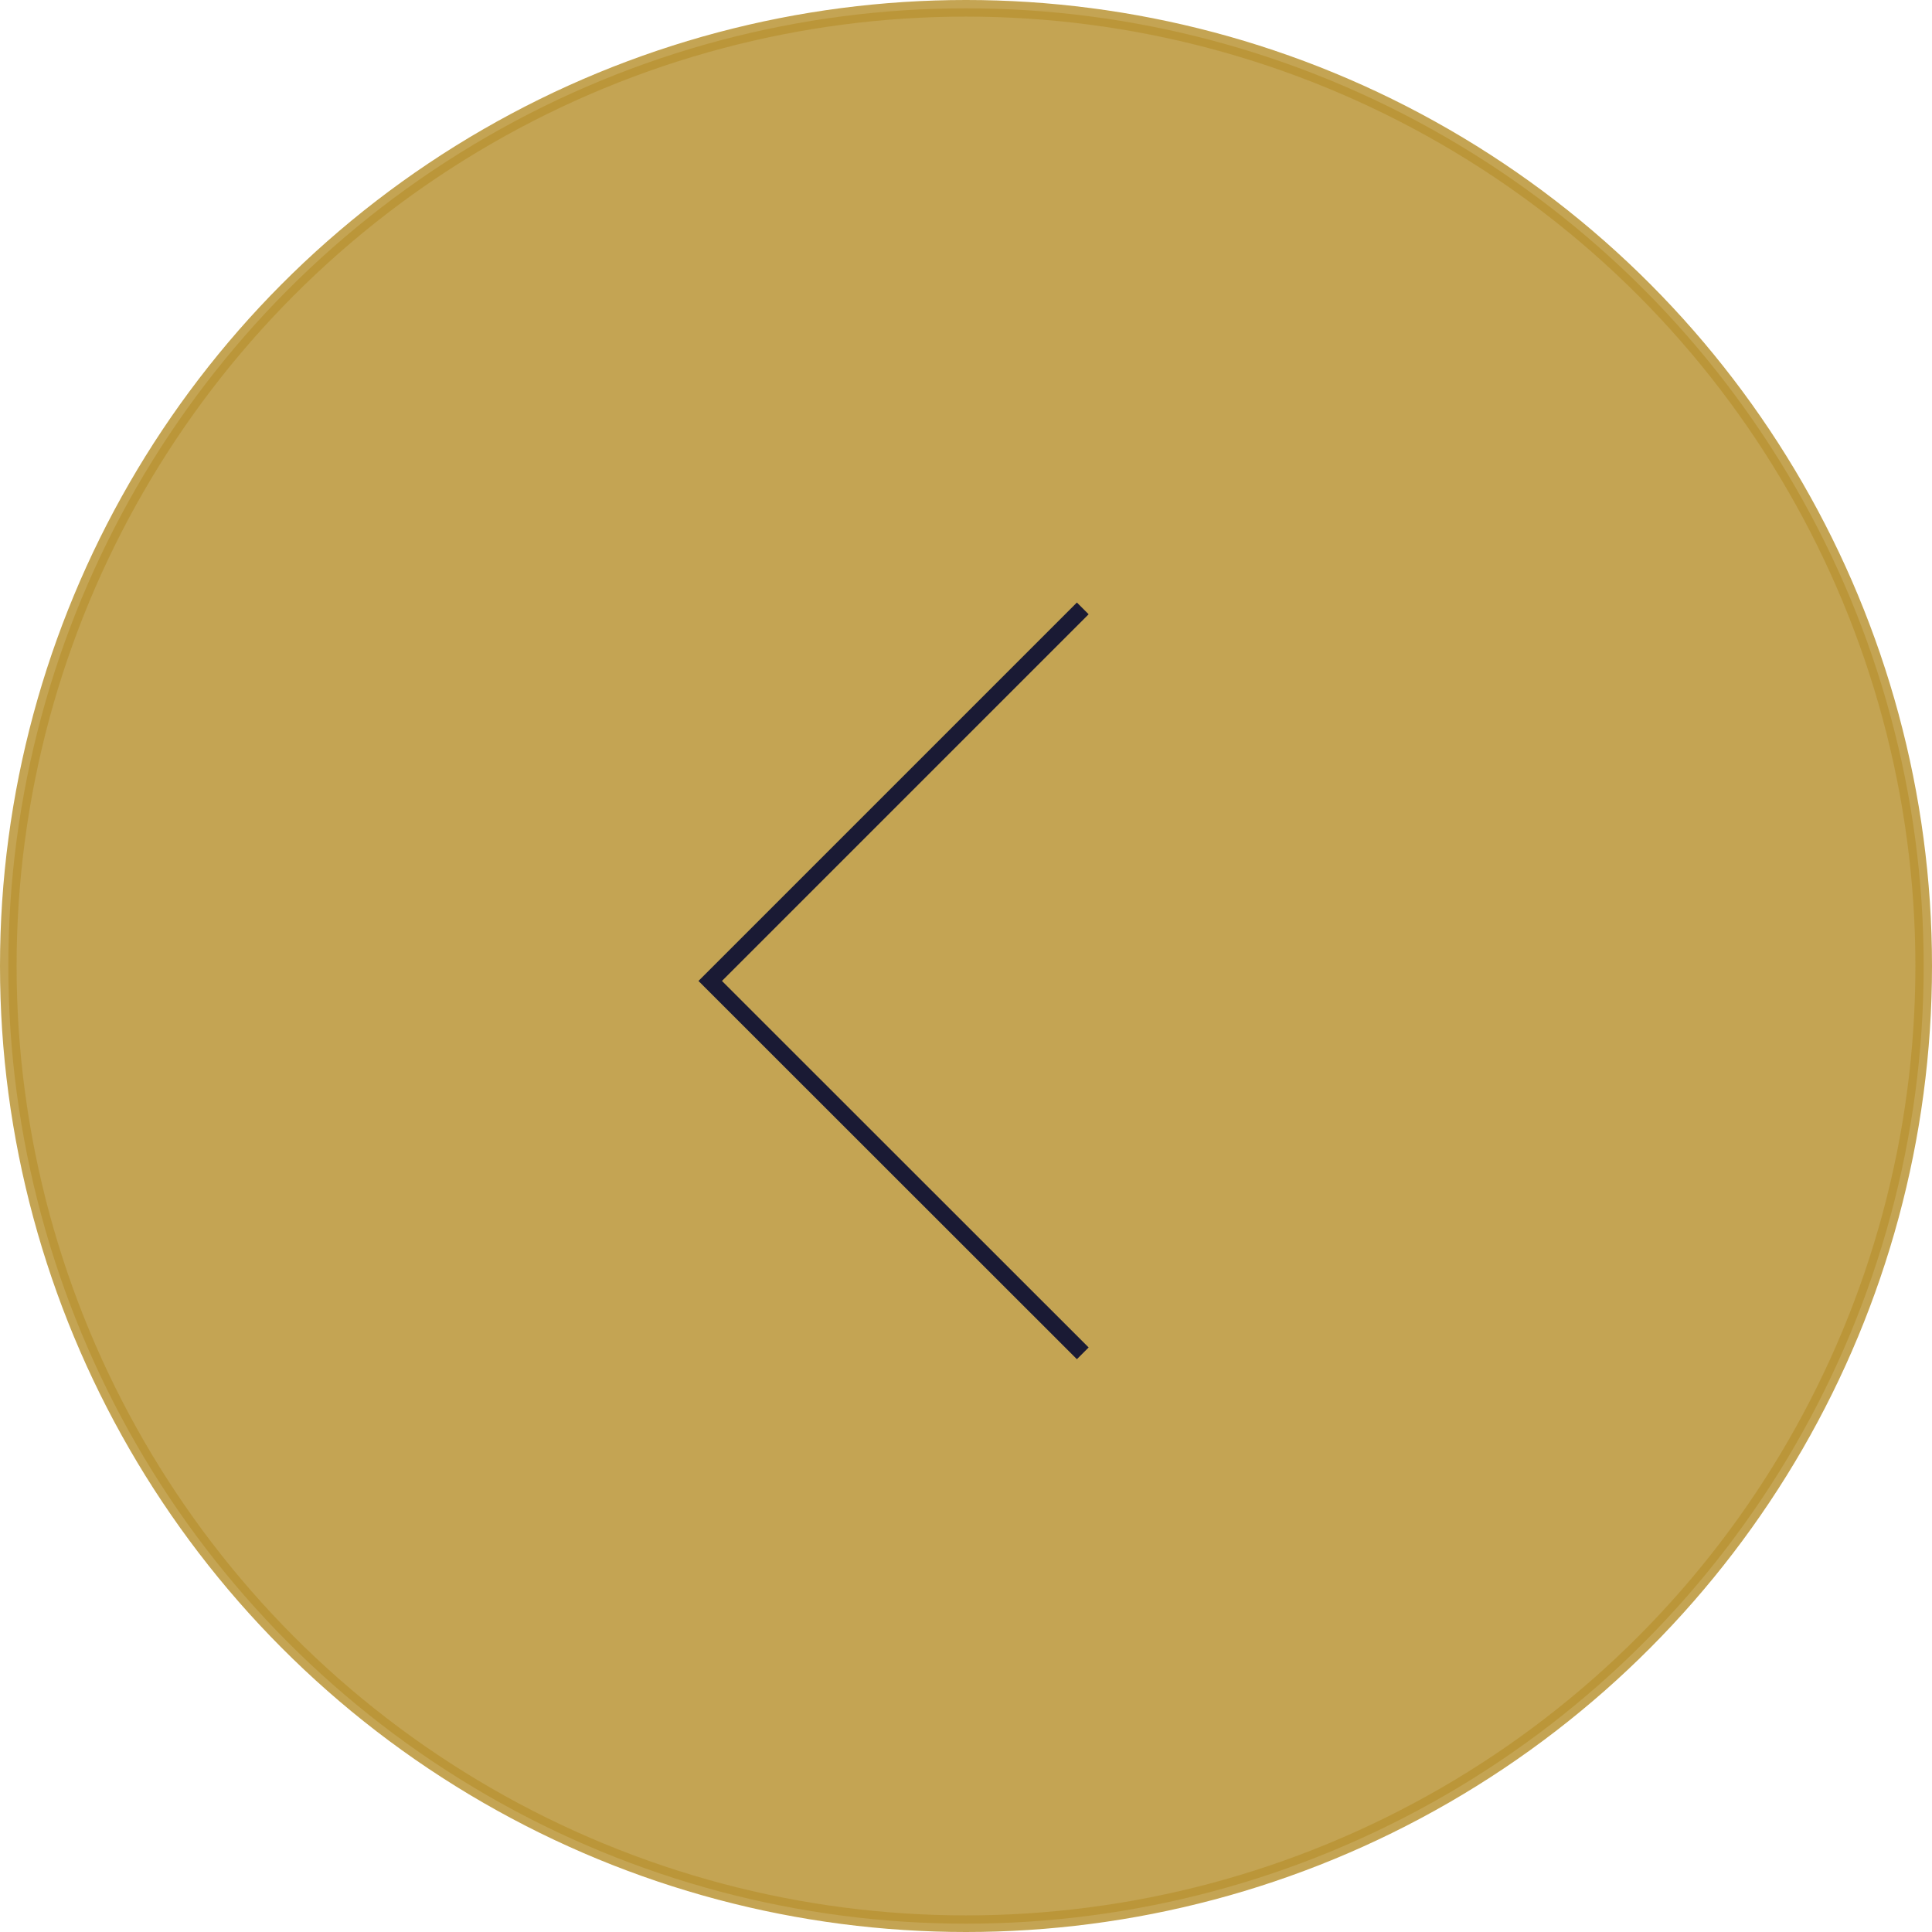 <?xml version="1.0" encoding="UTF-8"?>
<svg id="_レイヤー_1" xmlns="http://www.w3.org/2000/svg" version="1.1" viewBox="0 0 116.32 116.32">
  <!-- Generator: Adobe Illustrator 29.4.0, SVG Export Plug-In . SVG Version: 2.1.0 Build 152)  -->
  <defs>
    <style>
      .st0 {
        fill: #ba9435;
        isolation: isolate;
        opacity: .85;
        stroke: #ba9435;
      }

      .st0, .st1 {
        stroke-miterlimit: 10;
      }

      .st1 {
        fill: none;
        stroke: #1a1a34;
      }
    </style>
  </defs>
  <circle class="st0" cx="58.16" cy="58.16" r="57.66"/>
  <polyline class="st1" points="65.19 36.63 42.76 59.06 65.19 81.48"/>
</svg>